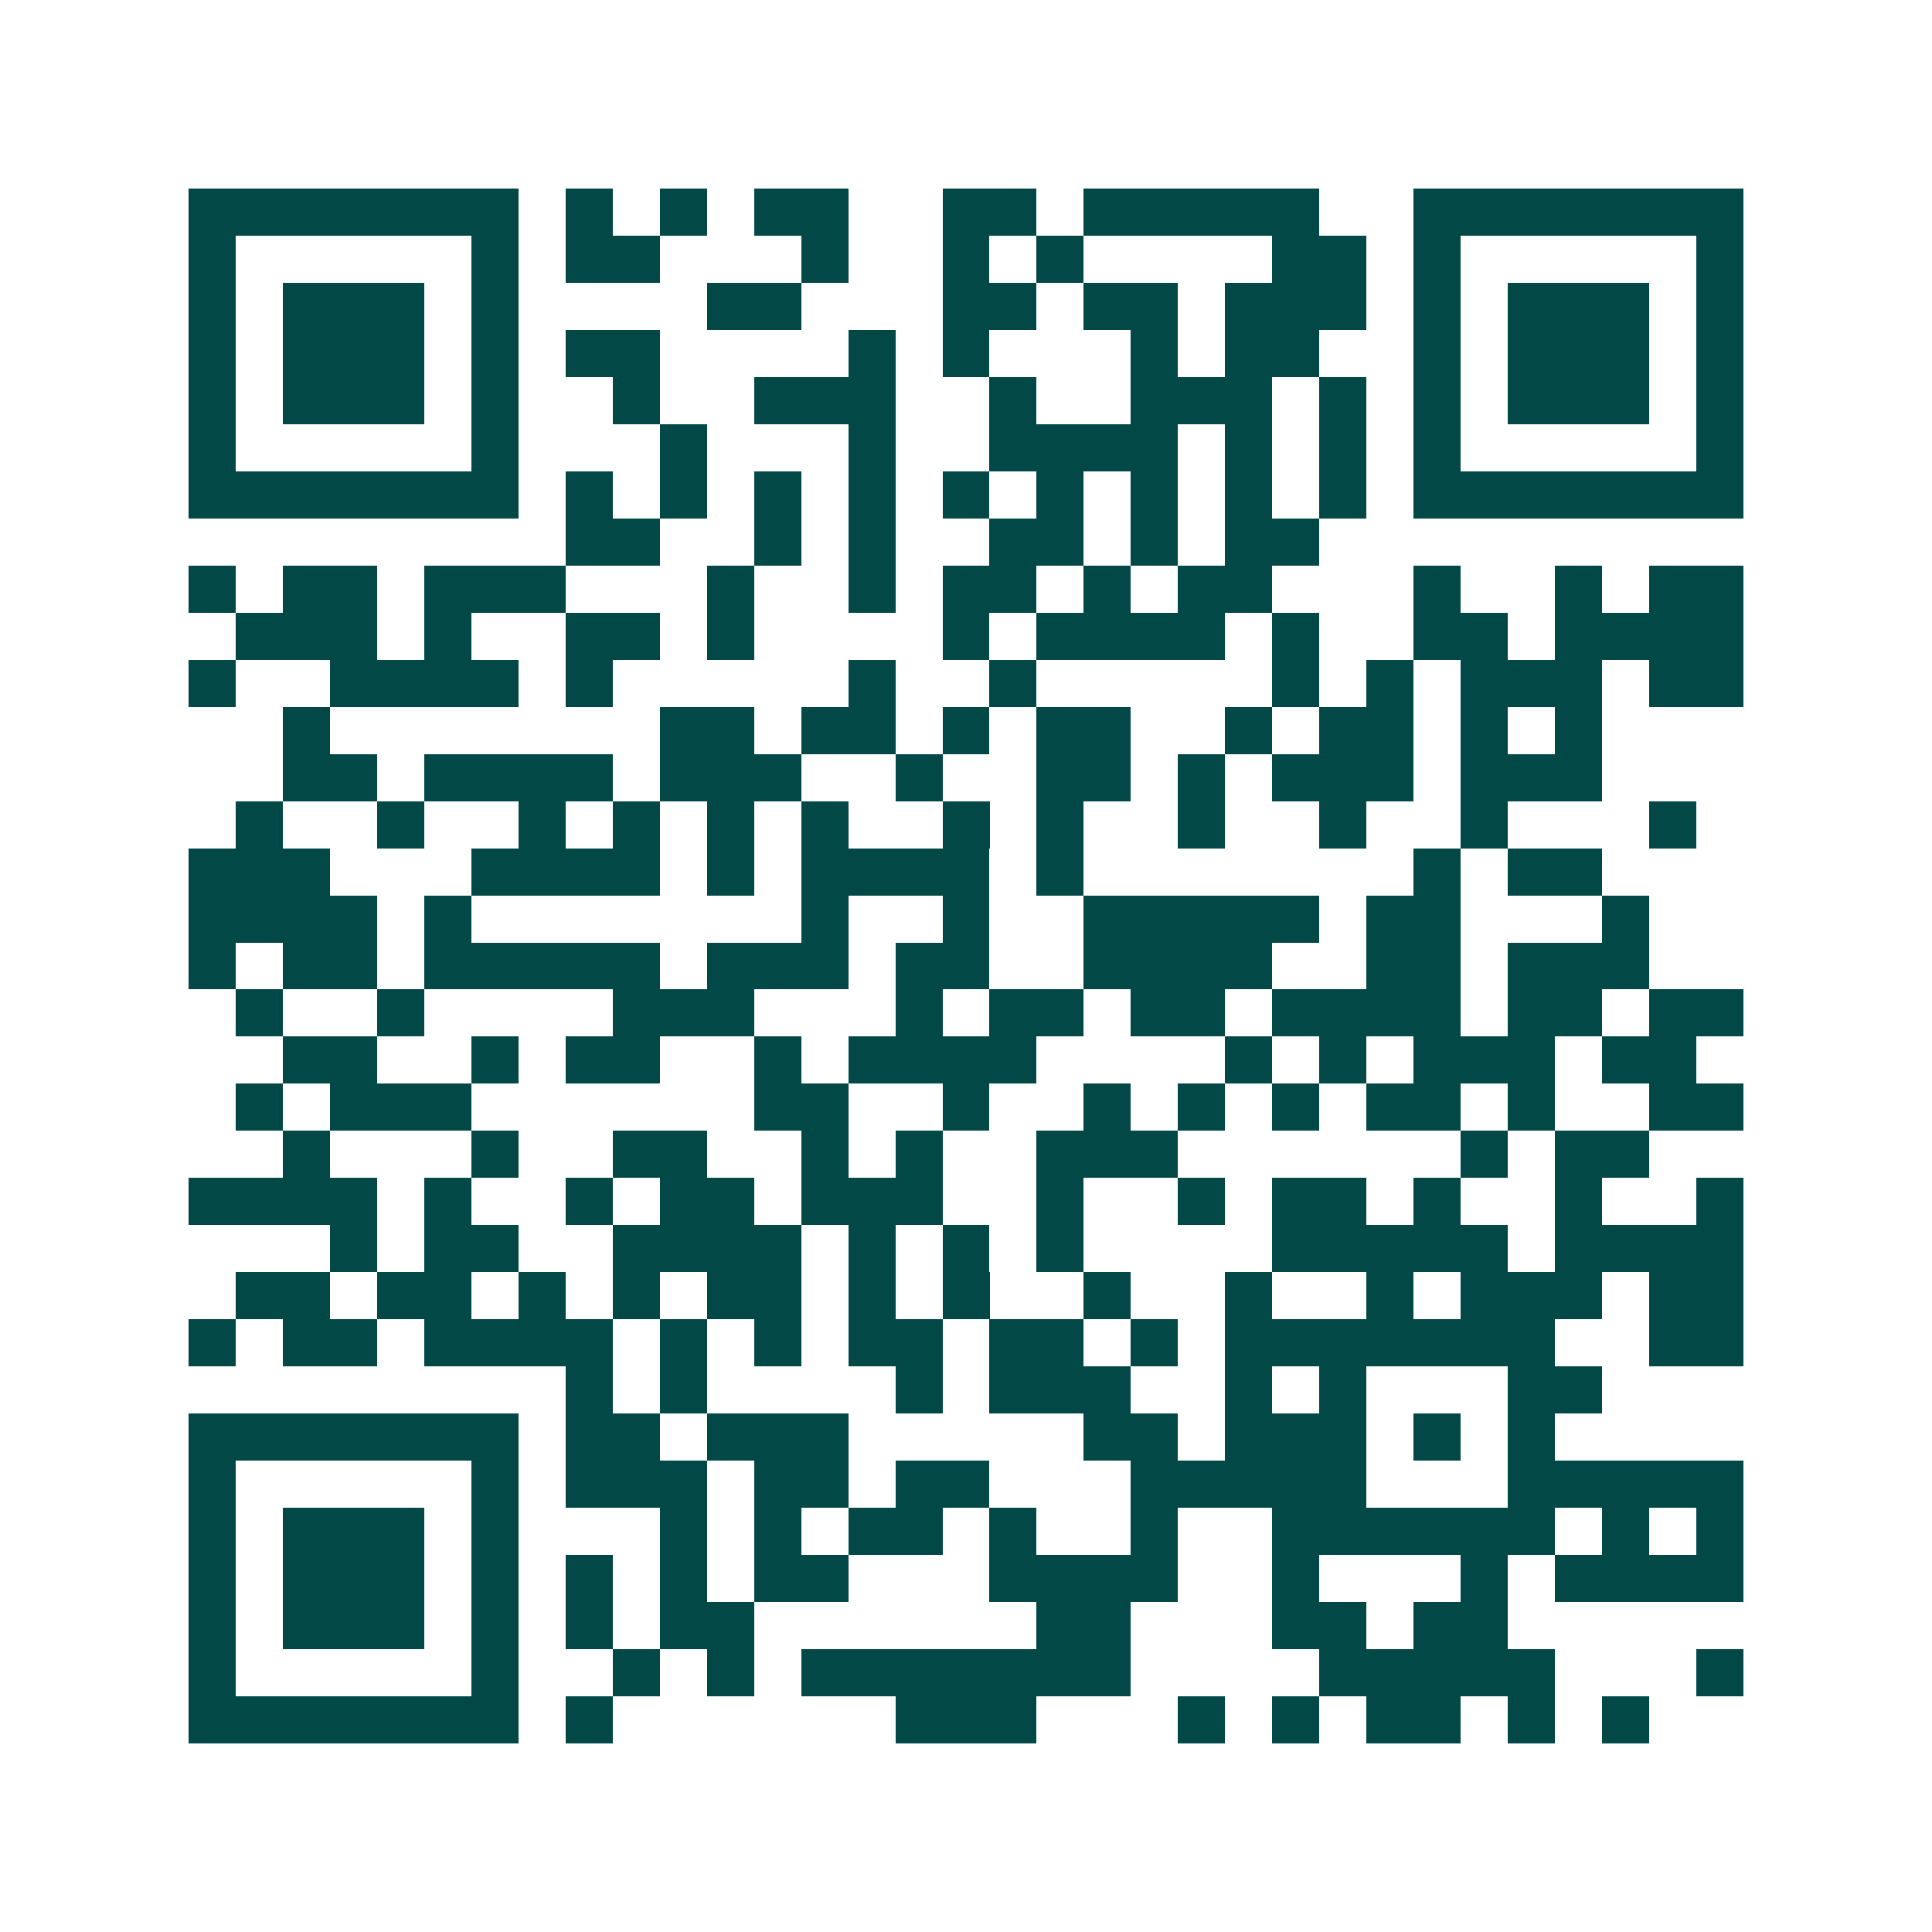 <svg xmlns="http://www.w3.org/2000/svg" width="200" height="200" viewBox="0 0 41 41" shape-rendering="crispEdges"><path fill="#ffffff" d="M0 0h41v41H0z"/><path stroke="#014847" d="M4 4.5h7m1 0h1m1 0h1m1 0h2m2 0h2m1 0h5m2 0h7M4 5.5h1m5 0h1m1 0h2m3 0h1m2 0h1m1 0h1m4 0h2m1 0h1m5 0h1M4 6.5h1m1 0h3m1 0h1m4 0h2m3 0h2m1 0h2m1 0h3m1 0h1m1 0h3m1 0h1M4 7.5h1m1 0h3m1 0h1m1 0h2m4 0h1m1 0h1m3 0h1m1 0h2m2 0h1m1 0h3m1 0h1M4 8.5h1m1 0h3m1 0h1m2 0h1m2 0h3m2 0h1m2 0h3m1 0h1m1 0h1m1 0h3m1 0h1M4 9.5h1m5 0h1m3 0h1m3 0h1m2 0h4m1 0h1m1 0h1m1 0h1m5 0h1M4 10.5h7m1 0h1m1 0h1m1 0h1m1 0h1m1 0h1m1 0h1m1 0h1m1 0h1m1 0h1m1 0h7M12 11.5h2m2 0h1m1 0h1m2 0h2m1 0h1m1 0h2M4 12.5h1m1 0h2m1 0h3m3 0h1m2 0h1m1 0h2m1 0h1m1 0h2m3 0h1m2 0h1m1 0h2M5 13.5h3m1 0h1m2 0h2m1 0h1m4 0h1m1 0h4m1 0h1m2 0h2m1 0h4M4 14.5h1m2 0h4m1 0h1m5 0h1m2 0h1m5 0h1m1 0h1m1 0h3m1 0h2M6 15.5h1m7 0h2m1 0h2m1 0h1m1 0h2m2 0h1m1 0h2m1 0h1m1 0h1M6 16.5h2m1 0h4m1 0h3m2 0h1m2 0h2m1 0h1m1 0h3m1 0h3M5 17.5h1m2 0h1m2 0h1m1 0h1m1 0h1m1 0h1m2 0h1m1 0h1m2 0h1m2 0h1m2 0h1m3 0h1M4 18.5h3m3 0h4m1 0h1m1 0h4m1 0h1m7 0h1m1 0h2M4 19.5h4m1 0h1m7 0h1m2 0h1m2 0h5m1 0h2m3 0h1M4 20.5h1m1 0h2m1 0h5m1 0h3m1 0h2m2 0h4m2 0h2m1 0h3M5 21.5h1m2 0h1m4 0h3m3 0h1m1 0h2m1 0h2m1 0h4m1 0h2m1 0h2M6 22.5h2m2 0h1m1 0h2m2 0h1m1 0h4m4 0h1m1 0h1m1 0h3m1 0h2M5 23.5h1m1 0h3m6 0h2m2 0h1m2 0h1m1 0h1m1 0h1m1 0h2m1 0h1m2 0h2M6 24.5h1m3 0h1m2 0h2m2 0h1m1 0h1m2 0h3m6 0h1m1 0h2M4 25.5h4m1 0h1m2 0h1m1 0h2m1 0h3m2 0h1m2 0h1m1 0h2m1 0h1m2 0h1m2 0h1M7 26.5h1m1 0h2m2 0h4m1 0h1m1 0h1m1 0h1m4 0h5m1 0h4M5 27.5h2m1 0h2m1 0h1m1 0h1m1 0h2m1 0h1m1 0h1m2 0h1m2 0h1m2 0h1m1 0h3m1 0h2M4 28.5h1m1 0h2m1 0h4m1 0h1m1 0h1m1 0h2m1 0h2m1 0h1m1 0h7m2 0h2M12 29.5h1m1 0h1m4 0h1m1 0h3m2 0h1m1 0h1m3 0h2M4 30.5h7m1 0h2m1 0h3m5 0h2m1 0h3m1 0h1m1 0h1M4 31.5h1m5 0h1m1 0h3m1 0h2m1 0h2m3 0h5m3 0h5M4 32.5h1m1 0h3m1 0h1m3 0h1m1 0h1m1 0h2m1 0h1m2 0h1m2 0h6m1 0h1m1 0h1M4 33.5h1m1 0h3m1 0h1m1 0h1m1 0h1m1 0h2m3 0h4m2 0h1m3 0h1m1 0h4M4 34.5h1m1 0h3m1 0h1m1 0h1m1 0h2m6 0h2m3 0h2m1 0h2M4 35.5h1m5 0h1m2 0h1m1 0h1m1 0h7m4 0h5m3 0h1M4 36.5h7m1 0h1m6 0h3m3 0h1m1 0h1m1 0h2m1 0h1m1 0h1"/></svg>
